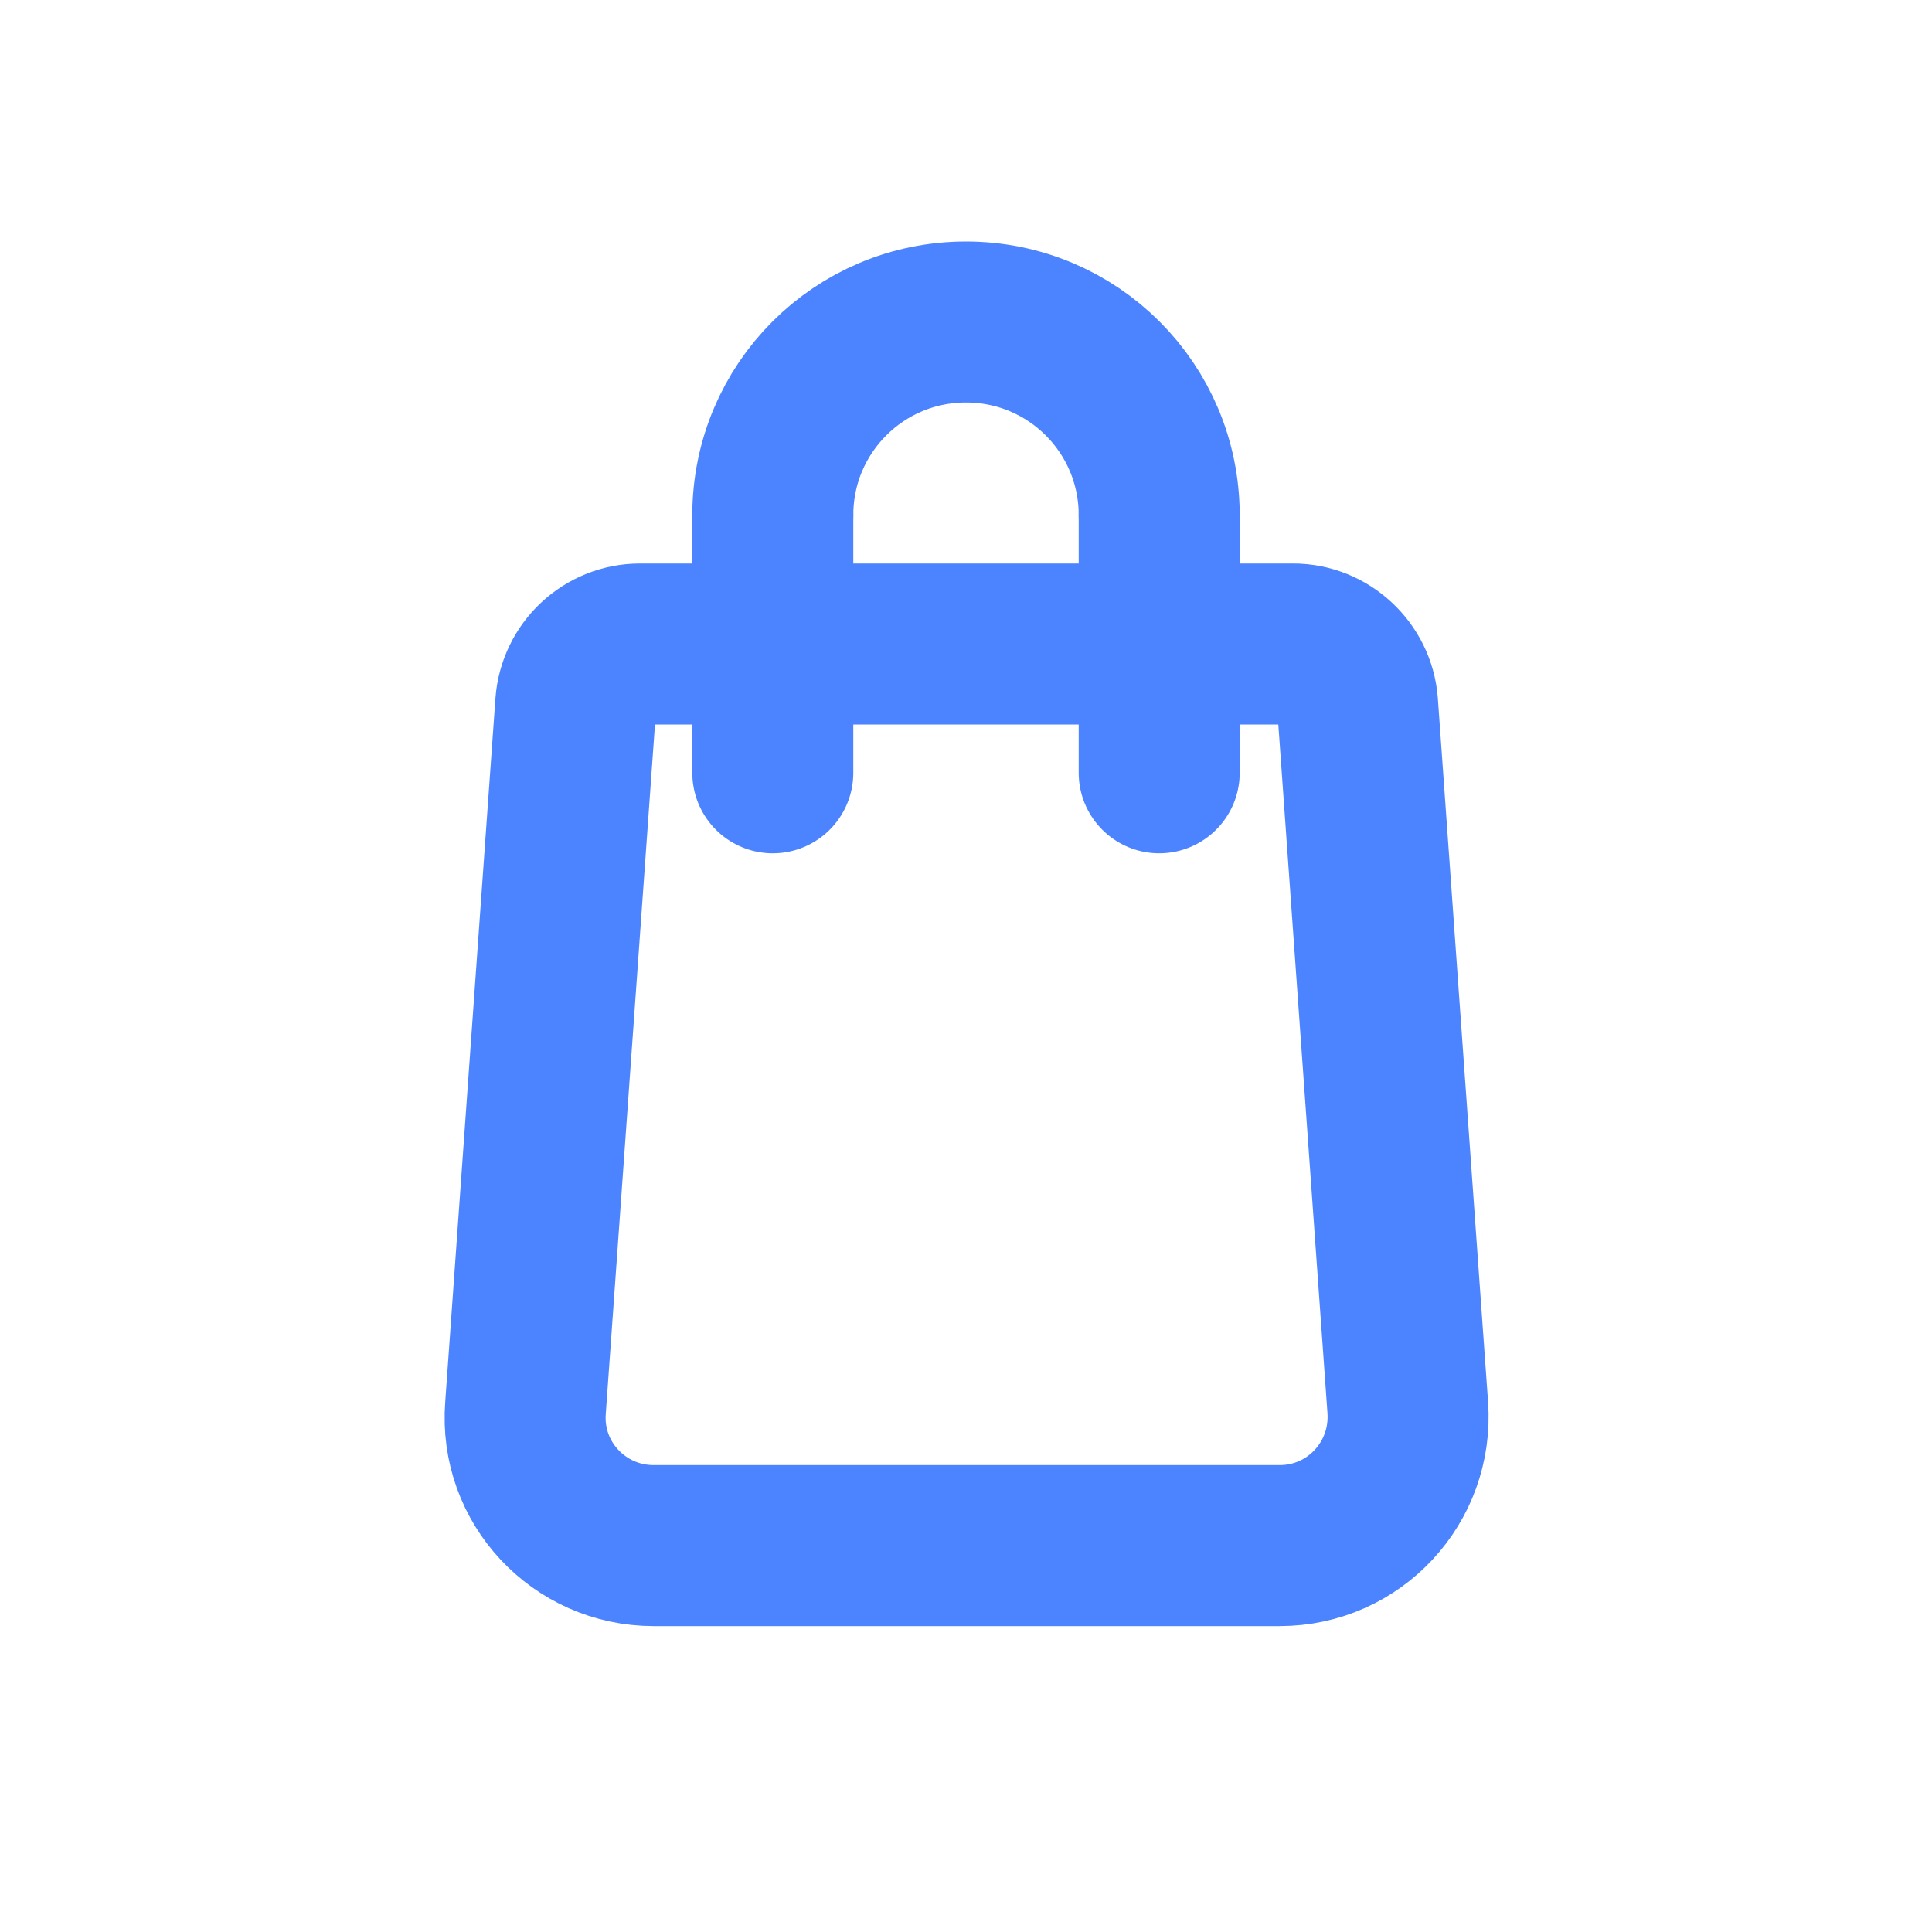 <?xml version="1.0" encoding="UTF-8"?>
<svg id="Layer_1" data-name="Layer 1" xmlns="http://www.w3.org/2000/svg" viewBox="0 0 30 30">
  <defs>
    <style>
      .cls-1 {
        fill: none;
        stroke: #4c84ff;
        stroke-linecap: round;
        stroke-linejoin: round;
        stroke-width: 2.5px;
      }
    </style>
  </defs>
  <path class="cls-1" d="M19.85,24h-9.7c-1.16,0-2.08-.98-1.99-2.14l.78-10.93c.04-.52.47-.93,1-.93h10.14c.52,0,.96.41,1,.93l.78,10.93c.08,1.16-.83,2.14-1.99,2.14Z"/>
  <g>
    <path class="cls-1" d="M18,8c0-1.66-1.34-3-3-3s-3,1.34-3,3"/>
    <line class="cls-1" x1="12" y1="12" x2="12" y2="8"/>
    <line class="cls-1" x1="18" y1="12" x2="18" y2="8"/>
  </g>
</svg>